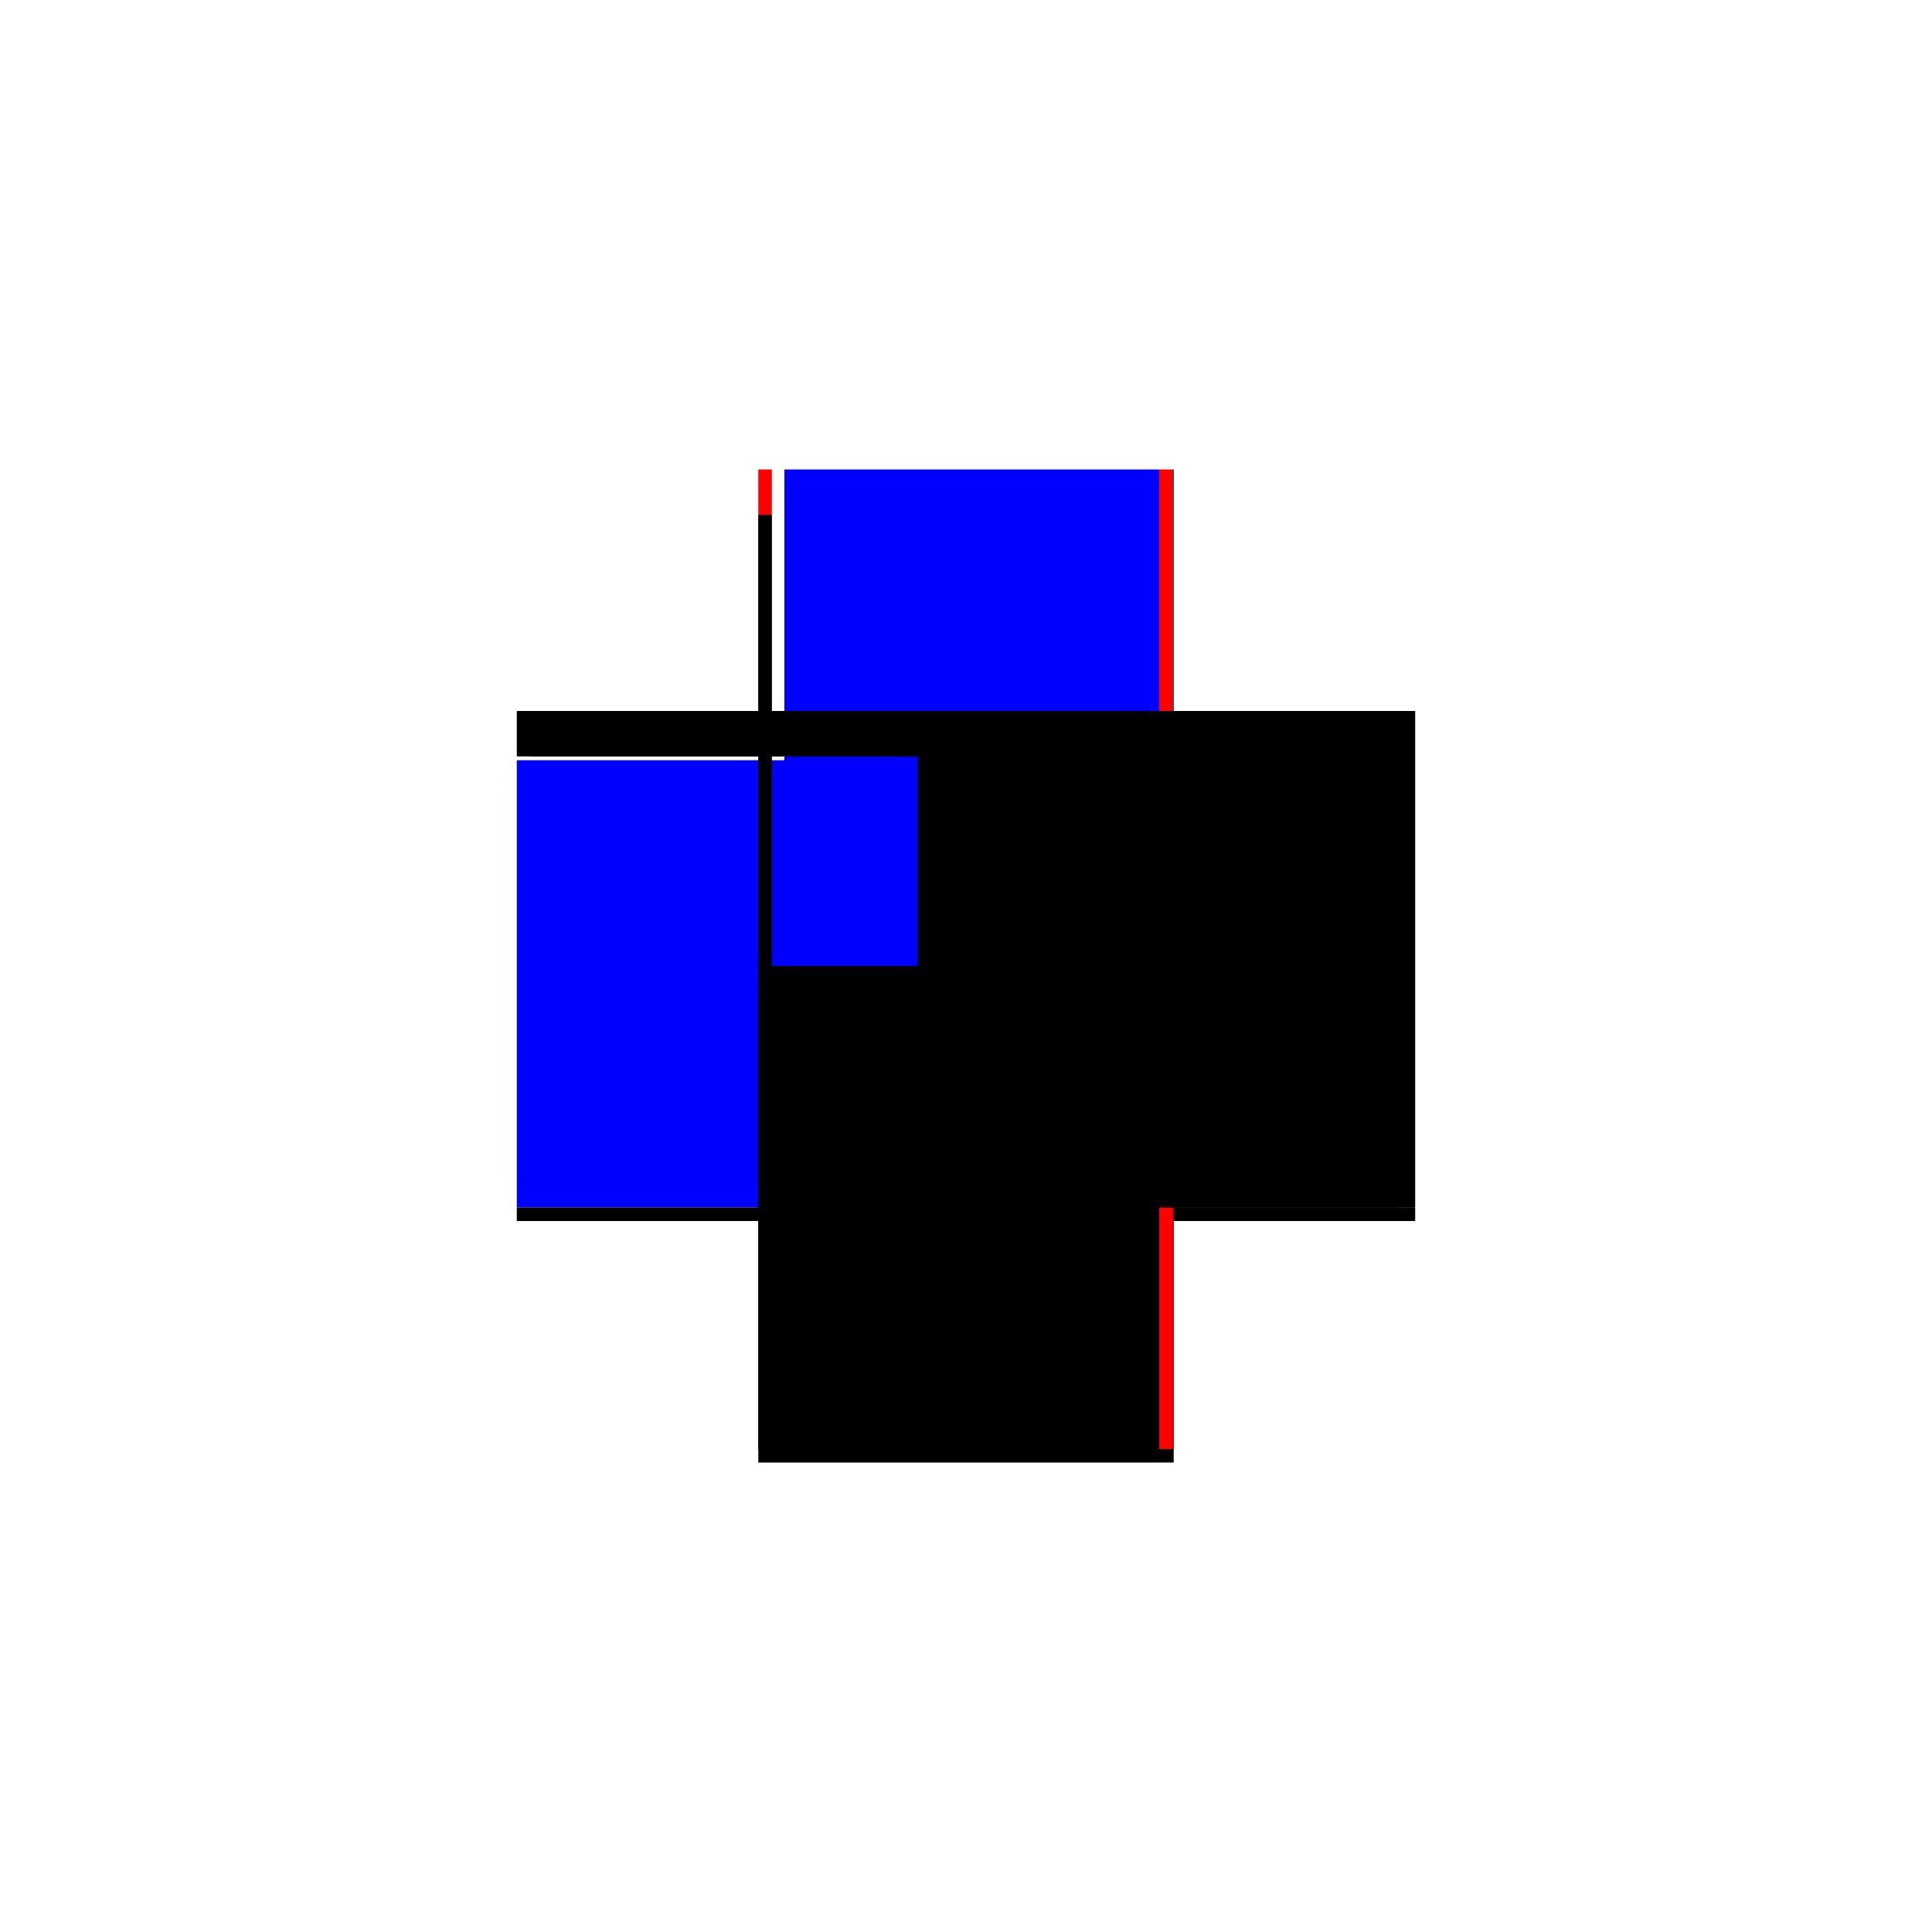 <?xml version="1.0" encoding="utf-8" ?>
<svg xmlns="http://www.w3.org/2000/svg" xmlns:ev="http://www.w3.org/2001/xml-events" xmlns:xlink="http://www.w3.org/1999/xlink" baseProfile="full" height="100%" version="1.1" viewBox="-1,-1,2,2" width="100%">
  <defs>
    <style type="text/css"><![CDATA[.vectorEffectClass {vector-effect: non-scaling-stroke;}]]></style>
  </defs>
  <line class="vectorEffectClass" fill="none" stroke="black" stroke-width="0.5" x1="0.215" x2="0.215" y1="0.25" y2="-0.264"/>
  <line class="vectorEffectClass" fill="none" stroke="blue" stroke-width="0.5" x1="-0.215" x2="-0.215" y1="0.25" y2="-0.213"/>
  <line class="vectorEffectClass" fill="none" stroke="black" stroke-width="0.5" x1="-0.215" x2="0.215" y1="0.264" y2="0.264"/>
  <line class="vectorEffectClass" fill="none" stroke="black" stroke-width="0.5" x1="-0.215" x2="0.2" y1="0.25" y2="0.25"/>
  <line class="vectorEffectClass" fill="none" stroke="blue" stroke-width="0.5" x1="-0.188" x2="0.2" y1="-0.264" y2="-0.264"/>
  <line class="vectorEffectClass" fill="none" stroke="black" stroke-width="0.5" x1="-0.215" x2="-0.215" y1="-0.217" y2="-0.264"/>
  <line class="vectorEffectClass" fill="none" stroke="black" stroke-width="0.5" x1="-0.215" x2="-0.215" y1="0.264" y2="0.25"/>
  <line class="vectorEffectClass" fill="none" stroke="black" stroke-width="0.5" x1="0.215" x2="0.215" y1="0.264" y2="0.25"/>
  <line class="vectorEffectClass" fill="none" stroke="red" stroke-width="0.5" x1="0.2" x2="0.214" y1="0.25" y2="0.25"/>
  <line class="vectorEffectClass" fill="none" stroke="red" stroke-width="0.5" x1="-0.215" x2="-0.201" y1="-0.264" y2="-0.264"/>
  <line class="vectorEffectClass" fill="none" stroke="red" stroke-width="0.5" x1="0.2" x2="0.214" y1="-0.264" y2="-0.264"/>
  <line class="vectorEffectClass" fill="none" stroke="red" stroke-width="0.5" x1="0.214" x2="0.215" y1="0.25" y2="0.25"/>
  <line class="vectorEffectClass" fill="none" stroke="black" stroke-width="0.5" x1="0.214" x2="0.215" y1="-0.264" y2="-0.264"/>
  <line class="vectorEffectClass" fill="none" stroke="black" stroke-dasharray="5.0 5.0" stroke-width="0.5" x1="0.2" x2="0.2" y1="0.25" y2="-0.264"/>
  <line class="vectorEffectClass" fill="none" stroke="black" stroke-dasharray="5.0 5.0" stroke-width="0.5" x1="0.214" x2="0.214" y1="0.25" y2="-0.264"/>
  <line class="vectorEffectClass" fill="none" stroke="black" stroke-dasharray="5.0 5.0" stroke-width="0.5" x1="-0.201" x2="-0.201" y1="-0.217" y2="-0.264"/>
  <line class="vectorEffectClass" fill="none" stroke="black" stroke-dasharray="5.0 5.0" stroke-width="0.5" x1="-0.215" x2="-0.201" y1="-0.217" y2="-0.217"/>
</svg>
